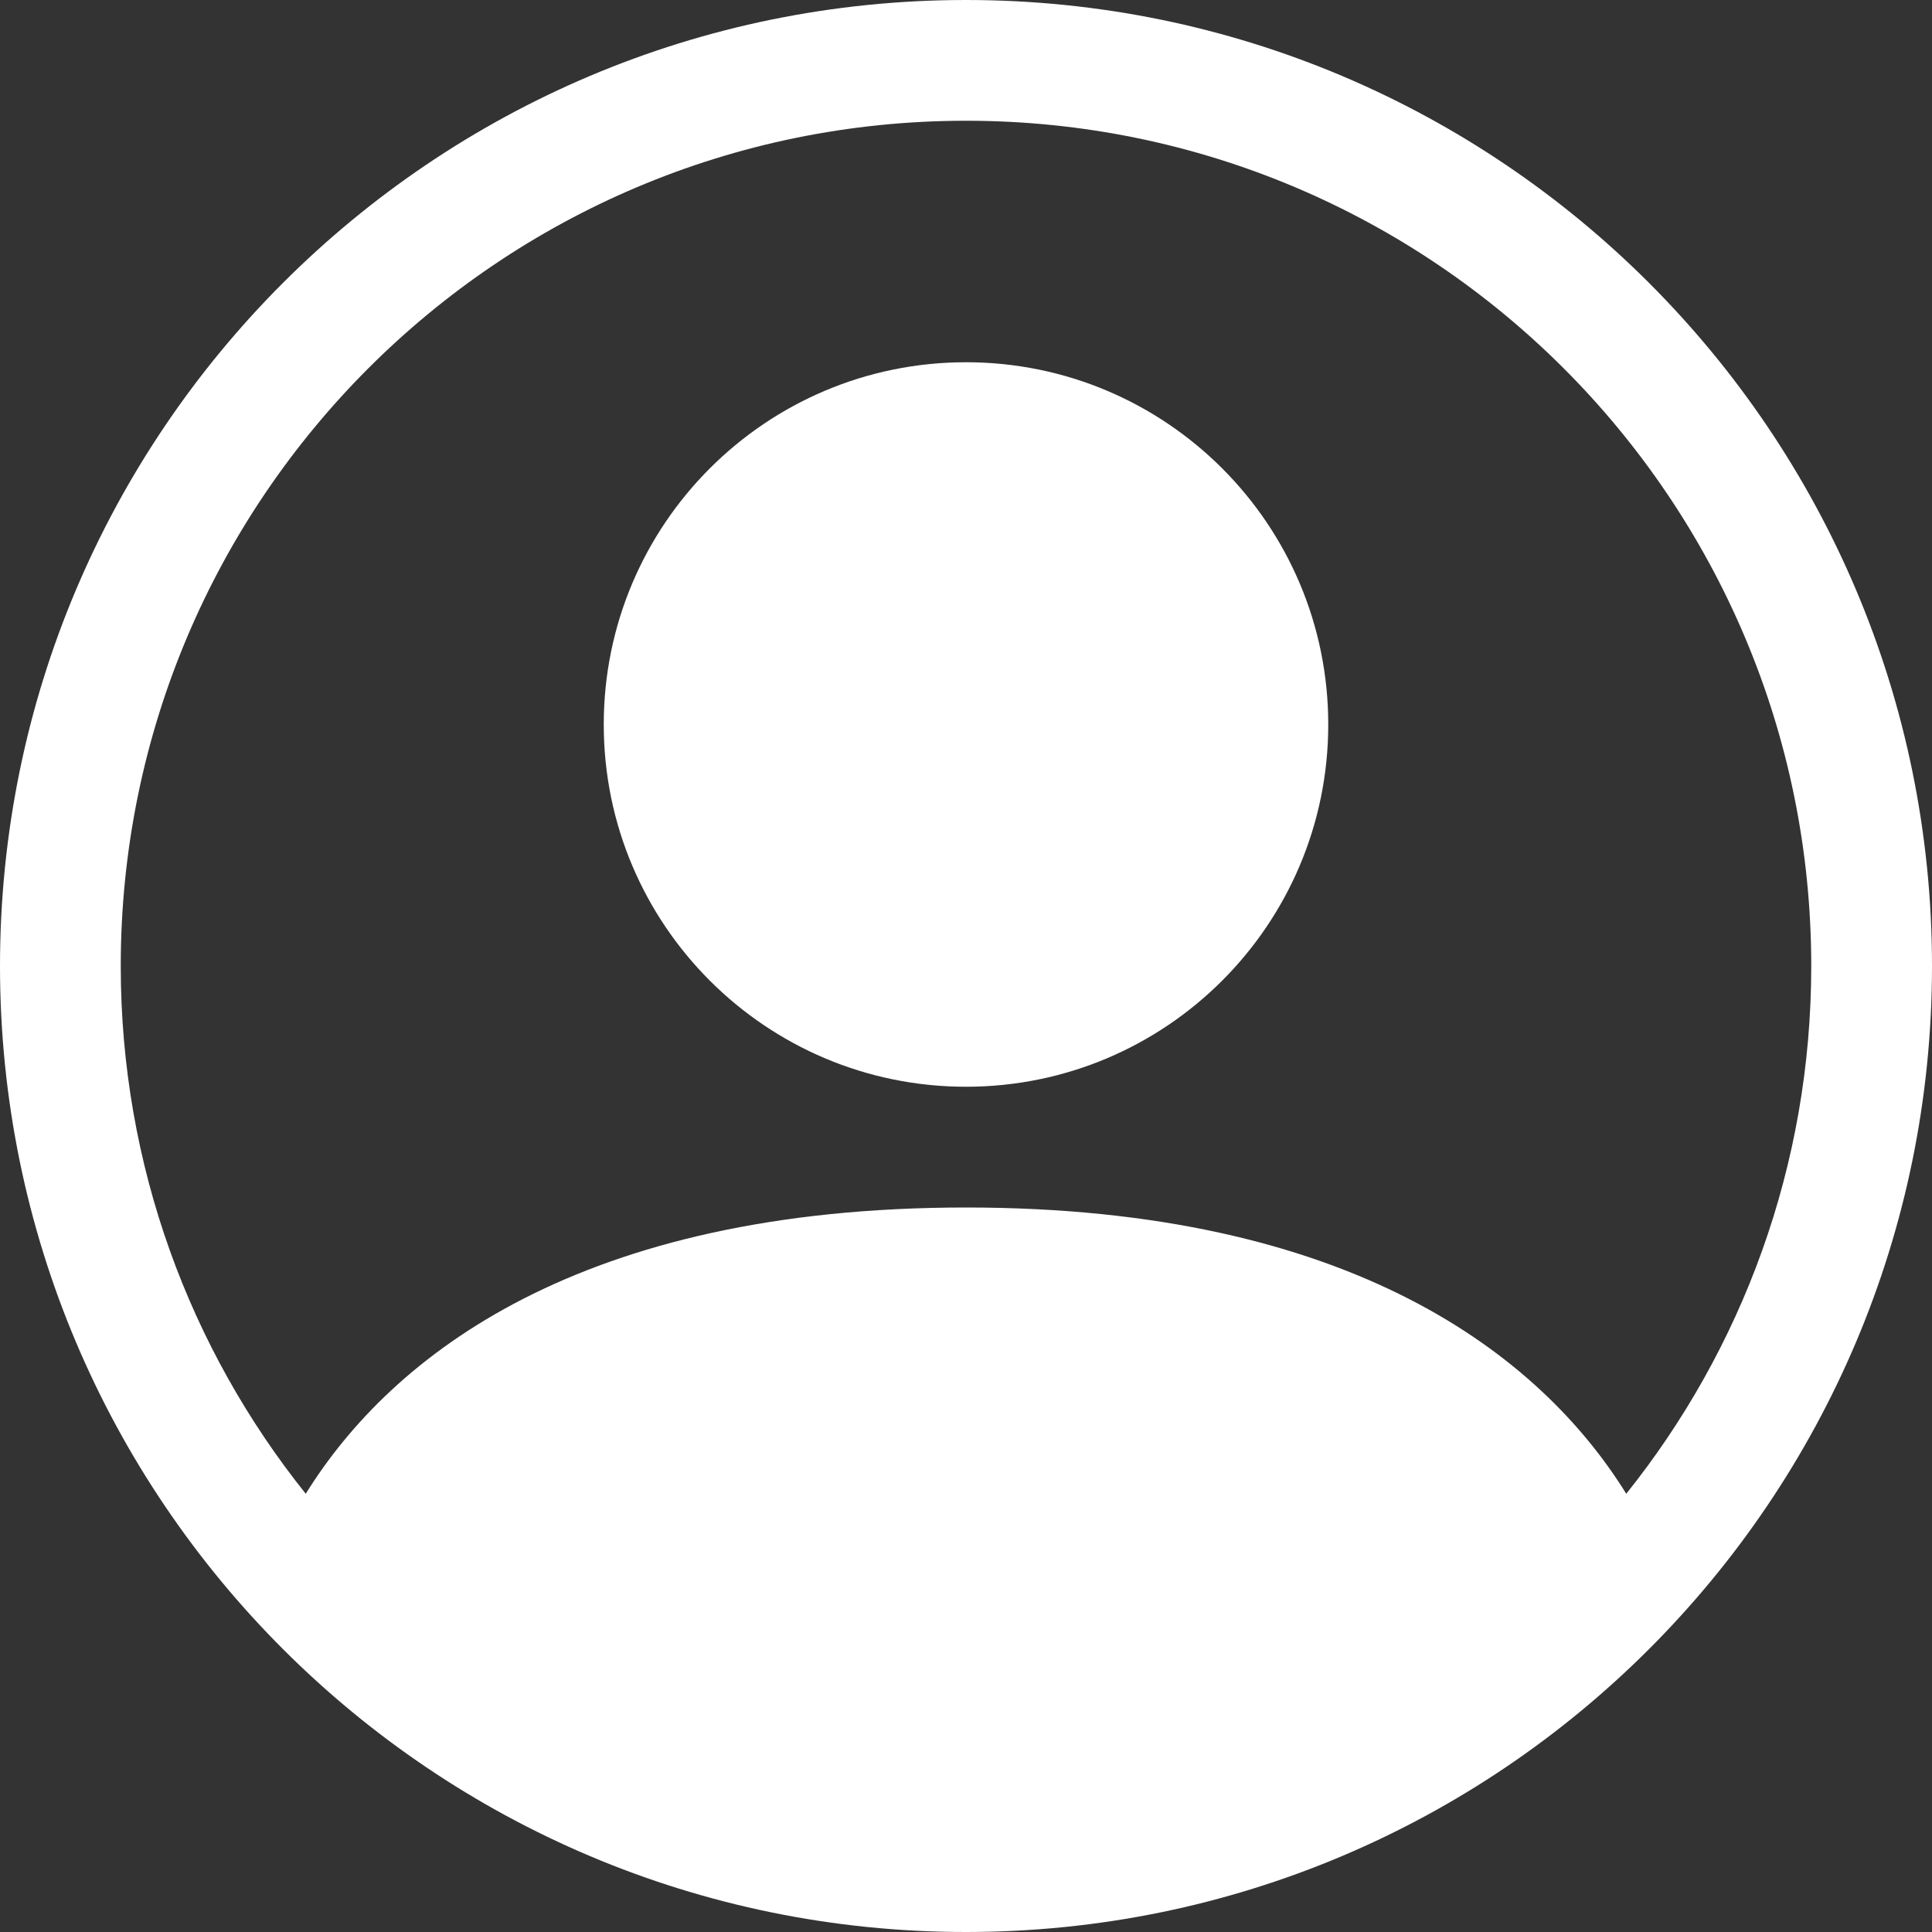 <svg width="48" height="48" viewBox="0 0 48 48" fill="none" xmlns="http://www.w3.org/2000/svg">
<rect x="0" y="0" width="48" height="48" fill="#333333" stroke="none"/>
<path d="M33 18C33 22.971 28.971 27 24 27C19.029 27 15 22.971 15 18C15 13.029 19.029 9 24 9C28.971 9 33 13.029 33 18Z" fill="white"/>
<path fill-rule="evenodd" clip-rule="evenodd" d="M0 24C0 10.745 10.745 0 24 0C37.255 0 48 10.745 48 24C48 37.255 37.255 48 24 48C10.745 48 0 37.255 0 24ZM24 3C12.402 3 3 12.402 3 24C3 28.96 4.72 33.519 7.596 37.112C9.729 33.676 14.414 30 24 30C33.586 30 38.271 33.676 40.404 37.112C43.28 33.519 45 28.96 45 24C45 12.402 35.598 3 24 3Z" fill="white"/>
</svg>
